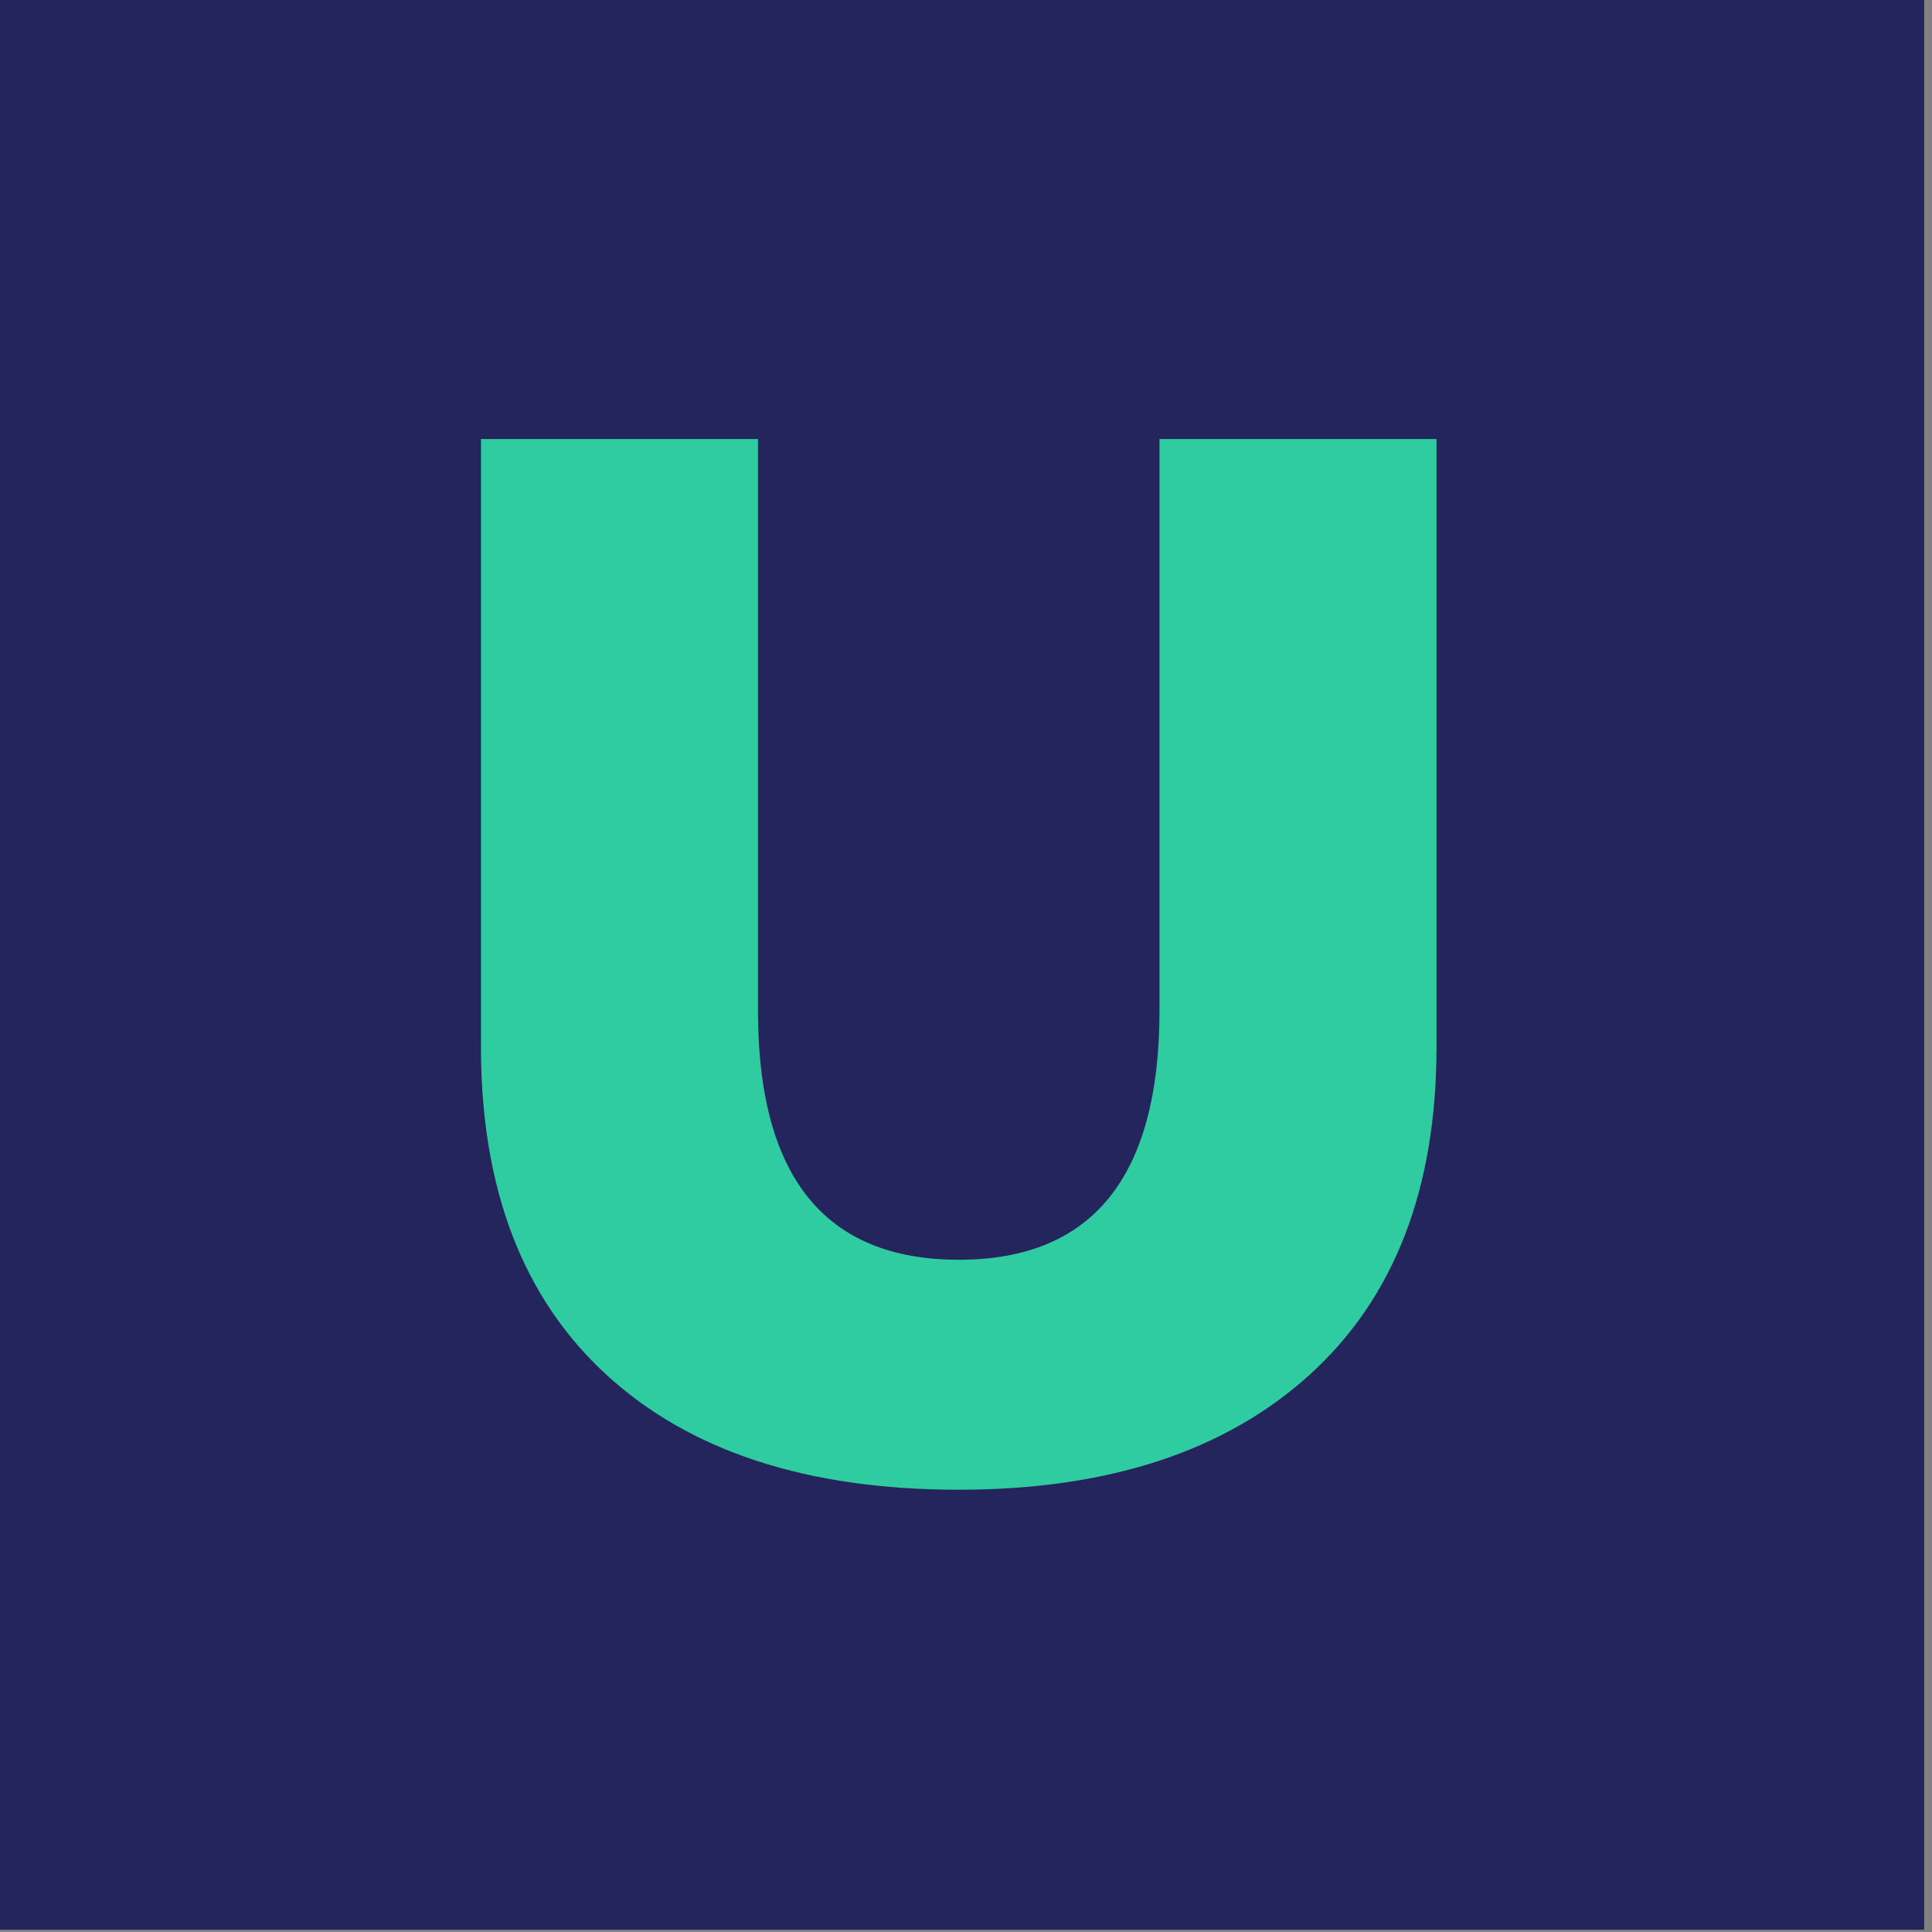 <?xml version="1.0" encoding="UTF-8" standalone="no"?>
<svg
   id="Layer_1"
   data-name="Layer 1"
   viewBox="0 0 100 100"
   version="1.1"
   sodipodi:docname="RealEstateU-Logo-Master (1) (1).svg"
   width="100"
   height="100"
   inkscape:version="1.1.2 (b8e25be8, 2022-02-05)"
   xmlns:inkscape="http://www.inkscape.org/namespaces/inkscape"
   xmlns:sodipodi="http://sodipodi.sourceforge.net/DTD/sodipodi-0.dtd"
   xmlns="http://www.w3.org/2000/svg"
   xmlns:svg="http://www.w3.org/2000/svg">
  <rect x="0" y="0" width="100" height="100" fill="#808080" stroke="none"/>
  <defs
     id="defs1025" />
  <sodipodi:namedview
     id="namedview1023"
     pagecolor="#ffffff"
     bordercolor="#000000"
     borderopacity="0.25"
     inkscape:pageshadow="2"
     inkscape:pageopacity="0.0"
     inkscape:pagecheckerboard="0"
     showgrid="false"
     inkscape:zoom="0.88296887"
     inkscape:cx="-41.904082"
     inkscape:cy="-15.855599"
     inkscape:window-width="1280"
     inkscape:window-height="664"
     inkscape:window-x="0"
     inkscape:window-y="25"
     inkscape:window-maximized="1"
     inkscape:current-layer="Layer_1" />
  <path
     d="m 1848.18,638.15 a 8.68,8.68 0 0 1 0.7,-3.5 8.57,8.57 0 0 1 1.9,-2.8 9.21,9.21 0 0 1 2.81,-1.85 9,9 0 0 1 6.8,0 9,9 0 0 1 2.81,1.85 8.59,8.59 0 0 1 1.91,2.8 9.1,9.1 0 0 1 0,7 8.55,8.55 0 0 1 -1.91,2.79 9,9 0 0 1 -2.81,1.85 9,9 0 0 1 -6.8,0 9.21,9.21 0 0 1 -2.81,-1.85 8.53,8.53 0 0 1 -1.9,-2.79 8.62,8.62 0 0 1 -0.7,-3.5 z m 1.56,0 a 7.68,7.68 0 0 0 0.57,3 7.46,7.46 0 0 0 1.54,2.38 7,7 0 0 0 2.3,1.59 7.24,7.24 0 0 0 5.68,0 7.19,7.19 0 0 0 2.29,-1.59 7.34,7.34 0 0 0 1.56,-2.38 7.68,7.68 0 0 0 0.57,-3 7.79,7.79 0 0 0 -0.57,-3 7.36,7.36 0 0 0 -3.85,-4 7.24,7.24 0 0 0 -5.68,0 7.17,7.17 0 0 0 -2.3,1.59 7.5,7.5 0 0 0 -1.54,2.39 7.79,7.79 0 0 0 -0.57,3.02 z m 3.89,-5.17 h 3.89 q 3.6,0 3.6,2.94 a 2.53,2.53 0 0 1 -0.78,2.05 3.58,3.58 0 0 1 -1.95,0.77 l 3,4.55 h -1.68 l -2.79,-4.43 h -1.69 v 4.43 h -1.56 z m 1.56,4.6 h 1.61 c 0.35,0 0.69,0 1,0 a 2.53,2.53 0 0 0 0.88,-0.2 1.42,1.42 0 0 0 0.62,-0.52 1.81,1.81 0 0 0 0.23,-1 1.55,1.55 0 0 0 -0.21,-0.85 1.38,1.38 0 0 0 -0.54,-0.48 2.26,2.26 0 0 0 -0.74,-0.21 5.51,5.51 0 0 0 -0.81,0 h -2.06 z"
     transform="translate(-43.55,-40.29)"
     style="fill:#ffffff"
     id="path938" />
  <g
     id="g1989"
     transform="matrix(0.299,0,0,0.299,-551.906,-87.521)">
    <rect
       x="1844.69"
       y="292.53"
       width="334.24"
       height="334.24"
       style="fill:#25255e"
       id="rect940" />
    <path
       d="M 1972.65,514.27 V 409 h 47.95 v 98.95 q 0,43.12 34.75,43.13 34.75,0.01 34.76,-43.13 V 409 h 47.95 v 105.27 q 0,36.79 -21.94,56.7 -21.94,19.91 -60.77,19.92 -39.31,0 -61,-19.92 -21.69,-19.92 -21.7,-56.7 z"
       transform="translate(-43.55,-40.29)"
       style="fill:#2fcca1"
       id="path942" />
  </g>
</svg>